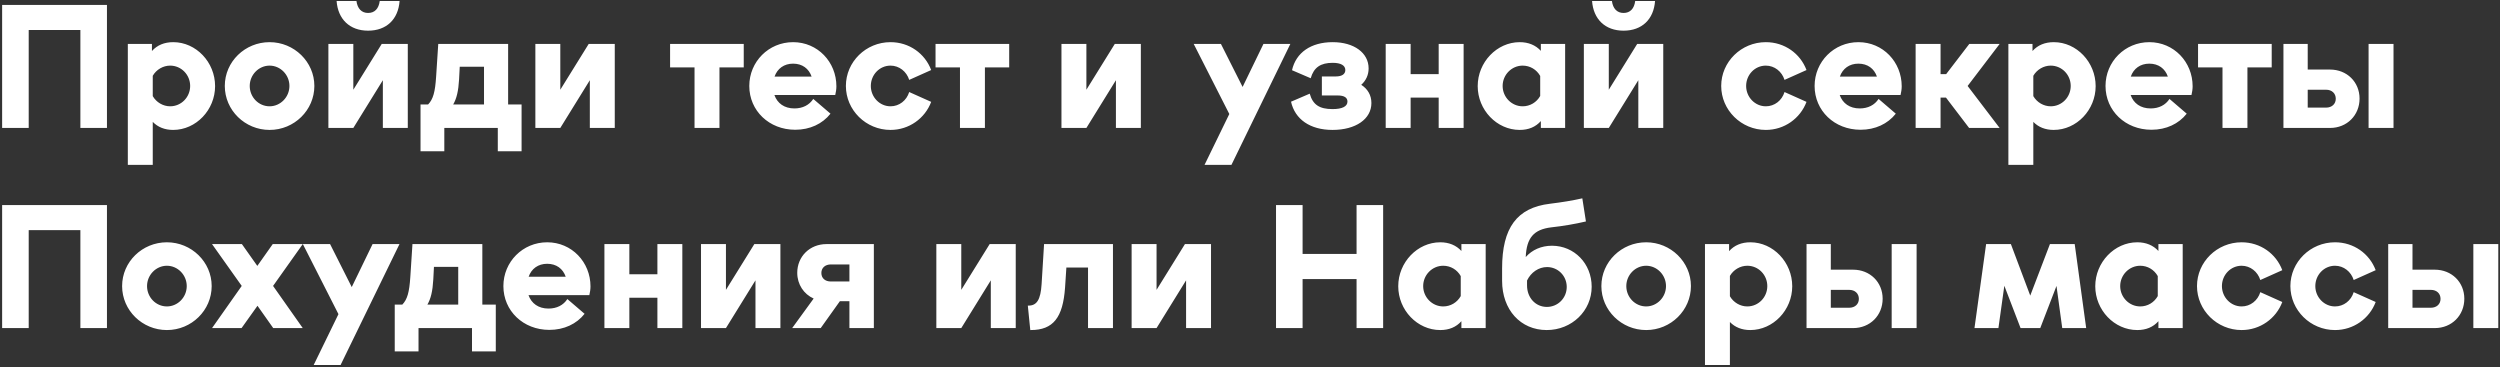 <?xml version="1.0" encoding="UTF-8"?> <svg xmlns="http://www.w3.org/2000/svg" width="762" height="112" viewBox="0 0 762 112" fill="none"><rect x="0" y="0" width="762" height="112" fill="#333333" stroke="none"/><path d="M8.75 39H0.65V1.5H32.6V39H24.5V9.15H8.75V39ZM52.811 12.85C59.761 12.85 65.561 18.95 65.561 26.25C65.561 33.5 59.761 39.6 52.761 39.6C50.211 39.6 48.111 38.75 46.561 37.15V50.25H38.961V13.4H46.311V15.55C47.911 13.75 50.111 12.85 52.811 12.85ZM51.861 32.4C55.261 32.4 57.961 29.6 57.961 26.2C57.961 22.8 55.261 20 51.861 20C49.711 20 47.661 21.2 46.561 23.1V29.3C47.661 31.2 49.711 32.4 51.861 32.4ZM82.168 39.6C74.668 39.6 68.518 33.6 68.518 26.2C68.518 18.8 74.668 12.85 82.168 12.85C89.668 12.85 95.818 18.85 95.818 26.2C95.818 33.55 89.718 39.6 82.168 39.6ZM82.168 32.4C85.468 32.4 88.218 29.6 88.218 26.2C88.218 22.8 85.468 20 82.168 20C78.868 20 76.118 22.8 76.118 26.2C76.118 29.6 78.818 32.4 82.168 32.4ZM112.194 9.35C106.594 9.35 102.994 5.85 102.594 0.3H108.644C108.944 2.6 110.194 3.95 112.194 3.95C114.194 3.95 115.444 2.65 115.744 0.3H121.794C121.394 5.9 117.794 9.35 112.194 9.35ZM107.694 13.4V27.35L116.344 13.4H124.294V39H116.694V24.45L107.694 39H100.094V13.4H107.694ZM154.877 13.4V31.85H158.977V46.1H151.727V39H135.427V46.1H128.177V31.85H130.477C132.027 30.25 132.627 28.05 132.927 23.4L133.577 13.4H154.877ZM140.127 20.35L139.927 24.2C139.727 27.75 139.177 30.05 138.127 31.85H147.527V20.35H140.127ZM163.18 39V13.4H170.78V27.35L179.43 13.4H187.38V39H179.78V24.45L170.78 39H163.18ZM204.243 13.4H226.693V20.55H219.293V39H211.693V20.55H204.243V13.4ZM254.933 26.3C254.933 27.2 254.783 28.1 254.583 28.95H236.033C236.933 31.5 239.083 33.05 242.133 33.05C244.683 33.05 246.683 32 247.883 30.15L253.133 34.65C250.683 37.75 246.883 39.55 242.383 39.55C234.433 39.55 228.383 33.75 228.383 26.2C228.383 18.8 234.283 12.85 241.733 12.85C249.233 12.85 254.933 18.9 254.933 26.3ZM241.733 19.4C238.983 19.4 236.933 20.9 236.083 23.35H247.383C246.533 20.9 244.533 19.4 241.733 19.4ZM271.426 39.6C263.926 39.6 257.826 33.55 257.826 26.2C257.826 18.85 263.926 12.85 271.426 12.85C277.126 12.85 281.926 16.3 283.826 21.35L277.126 24.35C276.326 21.8 274.076 20 271.426 20C268.076 20 265.426 22.8 265.426 26.2C265.426 29.6 268.126 32.4 271.426 32.4C274.076 32.4 276.326 30.65 277.126 28.05L283.826 31.05C281.926 36.1 277.076 39.6 271.426 39.6ZM285.151 13.4H307.601V20.55H300.201V39H292.601V20.55H285.151V13.4ZM323.532 39V13.4H331.132V27.35L339.782 13.4H347.732V39H340.132V24.45L331.132 39H323.532ZM372.145 13.4L378.745 26.5L385.095 13.4H393.295L375.345 50.25H367.145L374.695 34.75L363.845 13.4H372.145ZM414.905 25.85C416.855 27.1 418.005 29 418.005 31.4C418.005 36.3 413.205 39.6 406.155 39.6C399.305 39.6 394.705 36.35 393.505 31L399.205 28.55C400.155 31.95 402.205 33.25 406.155 33.25C409.105 33.25 410.705 32.45 410.705 30.95C410.705 29.75 409.705 29.1 407.755 29.1H402.905V23.3H407.155C409.005 23.3 410.055 22.6 410.055 21.35C410.055 19.95 408.705 19.15 406.205 19.15C402.505 19.15 400.455 20.55 399.505 23.85L393.805 21.4C395.005 16.05 399.555 12.85 406.205 12.85C412.705 12.85 417.155 16.1 417.155 20.85C417.155 22.9 416.305 24.6 414.905 25.85ZM429.96 22.6H438.51V13.4H446.11V39H438.51V29.75H429.96V39H422.36V13.4H429.96V22.6ZM469.653 15.5V13.4H477.053V39H469.653V36.9C468.053 38.7 465.903 39.6 463.203 39.6C456.203 39.6 450.403 33.5 450.403 26.25C450.403 18.95 456.253 12.85 463.203 12.85C465.853 12.85 468.053 13.75 469.653 15.5ZM464.103 32.4C466.353 32.4 468.353 31.2 469.453 29.25V23.15C468.353 21.2 466.353 20 464.103 20C460.753 20 458.003 22.8 458.003 26.2C458.003 29.6 460.753 32.4 464.103 32.4ZM494.86 9.35C489.26 9.35 485.66 5.85 485.26 0.3H491.31C491.61 2.6 492.86 3.95 494.86 3.95C496.86 3.95 498.11 2.65 498.41 0.3H504.46C504.06 5.9 500.46 9.35 494.86 9.35ZM490.36 13.4V27.35L499.01 13.4H506.96V39H499.36V24.45L490.36 39H482.76V13.4H490.36ZM538.223 39.6C530.723 39.6 524.623 33.55 524.623 26.2C524.623 18.85 530.723 12.85 538.223 12.85C543.923 12.85 548.723 16.3 550.623 21.35L543.923 24.35C543.123 21.8 540.873 20 538.223 20C534.873 20 532.223 22.8 532.223 26.2C532.223 29.6 534.923 32.4 538.223 32.4C540.873 32.4 543.123 30.65 543.923 28.05L550.623 31.05C548.723 36.1 543.873 39.6 538.223 39.6ZM579.64 26.3C579.64 27.2 579.49 28.1 579.29 28.95H560.74C561.64 31.5 563.79 33.05 566.84 33.05C569.39 33.05 571.39 32 572.59 30.15L577.84 34.65C575.39 37.75 571.59 39.55 567.09 39.55C559.14 39.55 553.09 33.75 553.09 26.2C553.09 18.8 558.99 12.85 566.44 12.85C573.94 12.85 579.64 18.9 579.64 26.3ZM566.44 19.4C563.69 19.4 561.64 20.9 560.79 23.35H572.09C571.24 20.9 569.24 19.4 566.44 19.4ZM593.183 22.6L600.233 13.4H609.483L599.733 26.2L609.483 39H600.183L593.133 29.75H591.483V39H583.883V13.4H591.483V22.6H593.183ZM626.005 12.85C632.955 12.85 638.755 18.95 638.755 26.25C638.755 33.5 632.955 39.6 625.955 39.6C623.405 39.6 621.305 38.75 619.755 37.15V50.25H612.155V13.4H619.505V15.55C621.105 13.75 623.305 12.85 626.005 12.85ZM625.055 32.4C628.455 32.4 631.155 29.6 631.155 26.2C631.155 22.8 628.455 20 625.055 20C622.905 20 620.855 21.2 619.755 23.1V29.3C620.855 31.2 622.905 32.4 625.055 32.4ZM668.312 26.3C668.312 27.2 668.162 28.1 667.962 28.95H649.412C650.312 31.5 652.462 33.05 655.512 33.05C658.062 33.05 660.062 32 661.262 30.15L666.512 34.65C664.062 37.75 660.262 39.55 655.762 39.55C647.812 39.55 641.762 33.75 641.762 26.2C641.762 18.8 647.662 12.85 655.112 12.85C662.612 12.85 668.312 18.9 668.312 26.3ZM655.112 19.4C652.362 19.4 650.312 20.9 649.462 23.35H660.762C659.912 20.9 657.912 19.4 655.112 19.4ZM669.966 13.4H692.416V20.55H685.016V39H677.416V20.55H669.966V13.4ZM703.393 21.2H710.193C715.343 21.2 719.193 25 719.193 30.05C719.193 35.15 715.343 39 710.193 39H695.993V13.4H703.393V21.2ZM721.943 39V13.4H729.543V39H721.943ZM703.393 32.8H708.993C710.743 32.8 711.943 31.7 711.943 30.1C711.943 28.45 710.743 27.35 708.993 27.35H703.393V32.8ZM8.75 100H0.65V62.5H32.6V100H24.5V70.15H8.75V100ZM50.87 100.6C43.37 100.6 37.219 94.6 37.219 87.2C37.219 79.8 43.37 73.85 50.87 73.85C58.37 73.85 64.519 79.85 64.519 87.2C64.519 94.55 58.419 100.6 50.87 100.6ZM50.87 93.4C54.169 93.4 56.919 90.6 56.919 87.2C56.919 83.8 54.169 81 50.87 81C47.569 81 44.819 83.8 44.819 87.2C44.819 90.6 47.52 93.4 50.87 93.4ZM83.13 74.4H92.281L83.231 87.15L92.281 100H83.281L78.481 93.2L73.63 100H64.63L73.68 87.15L64.63 74.4H73.731L78.43 81.05L83.13 74.4ZM100.611 74.4L107.211 87.5L113.561 74.4H121.761L103.811 111.25H95.611L103.161 95.75L92.311 74.4H100.611ZM147.016 74.4V92.85H151.116V107.1H143.866V100H127.566V107.1H120.316V92.85H122.616C124.166 91.25 124.766 89.05 125.066 84.4L125.716 74.4H147.016ZM132.266 81.35L132.066 85.2C131.866 88.75 131.316 91.05 130.266 92.85H139.666V81.35H132.266ZM179.982 87.3C179.982 88.2 179.832 89.1 179.632 89.95H161.082C161.982 92.5 164.132 94.05 167.182 94.05C169.732 94.05 171.732 93 172.932 91.15L178.182 95.65C175.732 98.75 171.932 100.55 167.432 100.55C159.482 100.55 153.432 94.75 153.432 87.2C153.432 79.8 159.332 73.85 166.782 73.85C174.282 73.85 179.982 79.9 179.982 87.3ZM166.782 80.4C164.032 80.4 161.982 81.9 161.132 84.35H172.432C171.582 81.9 169.582 80.4 166.782 80.4ZM191.825 83.6H200.375V74.4H207.975V100H200.375V90.75H191.825V100H184.225V74.4H191.825V83.6ZM213.668 100V74.4H221.268V88.35L229.918 74.4H237.868V100H230.268V85.45L221.268 100H213.668ZM251.901 74.4H266.351V100H258.901V91.8H256.001L250.151 100H241.451L248.001 91C245.001 89.65 243.001 86.7 243.001 83.15C243.001 78.2 246.801 74.4 251.901 74.4ZM258.901 80.6H253.251C251.501 80.6 250.351 81.65 250.351 83.2C250.351 84.8 251.501 85.8 253.251 85.8H258.901V80.6ZM285.397 100V74.4H292.997V88.35L301.647 74.4H309.597V100H301.997V85.45L292.997 100H285.397ZM317.48 86.6L318.23 74.4H339.23V100H331.63V81.55H325.03L324.63 87.65C323.98 96.8 321.03 100.6 314.18 100.6H314.03L313.28 93.15H313.48C316.03 93.15 317.18 91.35 317.48 86.6ZM344.918 100V74.4H352.518V88.35L361.168 74.4H369.118V100H361.518V85.45L352.518 100H344.918ZM388.931 62.5H397.031V77.4H413.481V62.5H421.581V100H413.481V85.05H397.031V100H388.931V62.5ZM445.434 76.5V74.4H452.834V100H445.434V97.9C443.834 99.7 441.684 100.6 438.984 100.6C431.984 100.6 426.184 94.5 426.184 87.25C426.184 79.95 432.034 73.85 438.984 73.85C441.634 73.85 443.834 74.75 445.434 76.5ZM439.884 93.4C442.134 93.4 444.134 92.2 445.234 90.25V84.15C444.134 82.2 442.134 81 439.884 81C436.534 81 433.784 83.8 433.784 87.2C433.784 90.6 436.534 93.4 439.884 93.4ZM473.041 74.9C479.841 74.9 485.141 80.35 485.141 87.4C485.141 94.75 479.091 100.6 471.441 100.6C463.441 100.6 457.841 94.4 457.841 85.6V81.8C457.841 69.45 462.341 63.3 472.441 62.1C476.091 61.65 479.191 61.15 482.291 60.45L483.391 67.5C479.941 68.3 476.441 68.9 472.791 69.3C467.491 69.95 465.291 72.5 465.041 78.35C466.991 76.15 469.791 74.9 473.041 74.9ZM471.491 93.55C474.841 93.55 477.541 90.85 477.541 87.45C477.541 84.1 474.891 81.4 471.541 81.4C468.991 81.4 466.641 83 465.441 85.5V87C465.441 90.75 468.041 93.55 471.491 93.55ZM501.748 100.6C494.248 100.6 488.098 94.6 488.098 87.2C488.098 79.8 494.248 73.85 501.748 73.85C509.248 73.85 515.398 79.85 515.398 87.2C515.398 94.55 509.298 100.6 501.748 100.6ZM501.748 93.4C505.048 93.4 507.798 90.6 507.798 87.2C507.798 83.8 505.048 81 501.748 81C498.448 81 495.698 83.8 495.698 87.2C495.698 90.6 498.398 93.4 501.748 93.4ZM533.524 73.85C540.474 73.85 546.274 79.95 546.274 87.25C546.274 94.5 540.474 100.6 533.474 100.6C530.924 100.6 528.824 99.75 527.274 98.15V111.25H519.674V74.4H527.024V76.55C528.624 74.75 530.824 73.85 533.524 73.85ZM532.574 93.4C535.974 93.4 538.674 90.6 538.674 87.2C538.674 83.8 535.974 81 532.574 81C530.424 81 528.374 82.2 527.274 84.1V90.3C528.374 92.2 530.424 93.4 532.574 93.4ZM558.031 82.2H564.831C569.981 82.2 573.831 86 573.831 91.05C573.831 96.15 569.981 100 564.831 100H550.631V74.4H558.031V82.2ZM576.581 100V74.4H584.181V100H576.581ZM558.031 93.8H563.631C565.381 93.8 566.581 92.7 566.581 91.1C566.581 89.45 565.381 88.35 563.631 88.35H558.031V93.8ZM632.369 74.4L635.869 100H628.569L626.819 87.15L621.869 100H615.869L610.919 87.1L609.119 100H601.819L605.369 74.4H612.919L618.819 90.1L624.819 74.4H632.369ZM657.886 76.5V74.4H665.286V100H657.886V97.9C656.286 99.7 654.136 100.6 651.436 100.6C644.436 100.6 638.636 94.5 638.636 87.25C638.636 79.95 644.486 73.85 651.436 73.85C654.086 73.85 656.286 74.75 657.886 76.5ZM652.336 93.4C654.586 93.4 656.586 92.2 657.686 90.25V84.15C656.586 82.2 654.586 81 652.336 81C648.986 81 646.236 83.8 646.236 87.2C646.236 90.6 648.986 93.4 652.336 93.4ZM683.243 100.6C675.743 100.6 669.643 94.55 669.643 87.2C669.643 79.85 675.743 73.85 683.243 73.85C688.943 73.85 693.743 77.3 695.643 82.35L688.943 85.35C688.143 82.8 685.893 81 683.243 81C679.893 81 677.243 83.8 677.243 87.2C677.243 90.6 679.943 93.4 683.243 93.4C685.893 93.4 688.143 91.65 688.943 89.05L695.643 92.05C693.743 97.1 688.893 100.6 683.243 100.6ZM711.709 100.6C704.209 100.6 698.109 94.55 698.109 87.2C698.109 79.85 704.209 73.85 711.709 73.85C717.409 73.85 722.209 77.3 724.109 82.35L717.409 85.35C716.609 82.8 714.359 81 711.709 81C708.359 81 705.709 83.8 705.709 87.2C705.709 90.6 708.409 93.4 711.709 93.4C714.359 93.4 716.609 91.65 717.409 89.05L724.109 92.05C722.209 97.1 717.359 100.6 711.709 100.6ZM735.326 82.2H742.126C747.276 82.2 751.126 86 751.126 91.05C751.126 96.15 747.276 100 742.126 100H727.926V74.4H735.326V82.2ZM753.876 100V74.4H761.476V100H753.876ZM735.326 93.8H740.926C742.676 93.8 743.876 92.7 743.876 91.1C743.876 89.45 742.676 88.35 740.926 88.35H735.326V93.8Z" fill="white"></path></svg> 